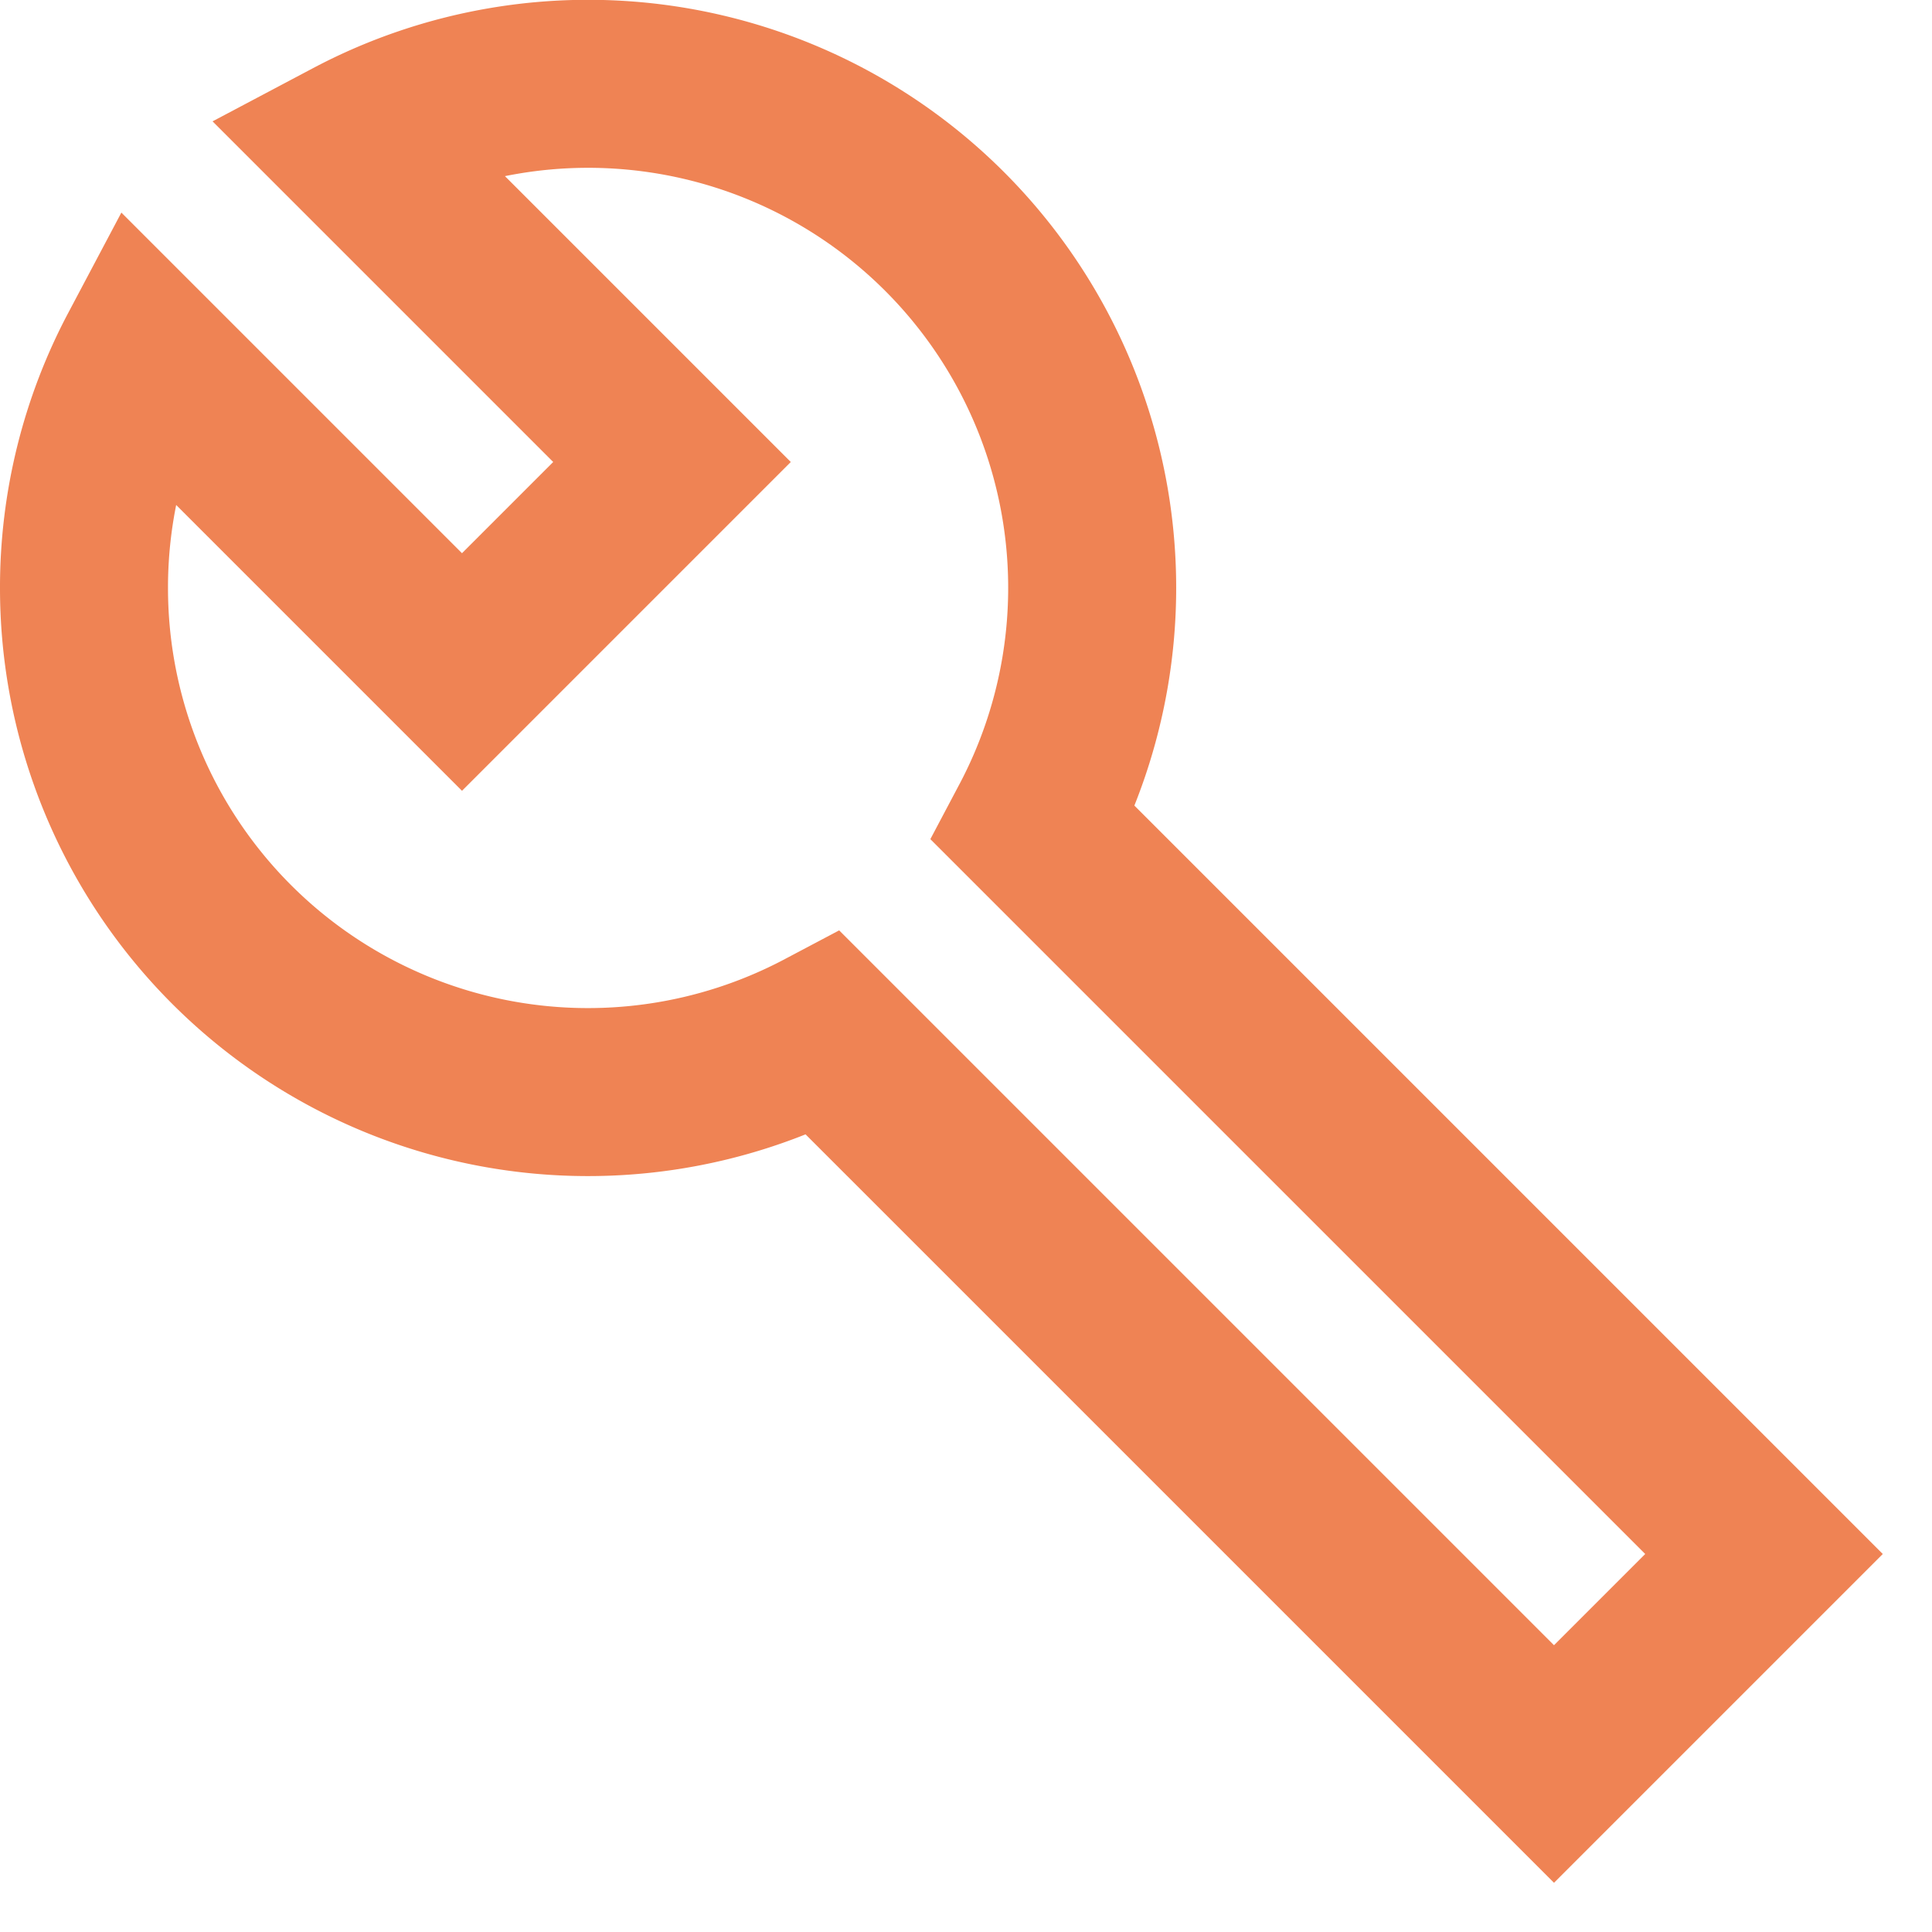 <svg xmlns="http://www.w3.org/2000/svg" width="23" height="23" fill="none"><path stroke="#EF8354" stroke-linecap="round" stroke-width="2" d="M1 7a6 6 0 0 0 8.805 5.305L18.5 21l2.5-2.5-8.695-8.695a6 6 0 0 0-8.11-8.11L8 5.5 5.5 8 1.695 4.195A5.974 5.974 0 0 0 1 7Z"/></svg>